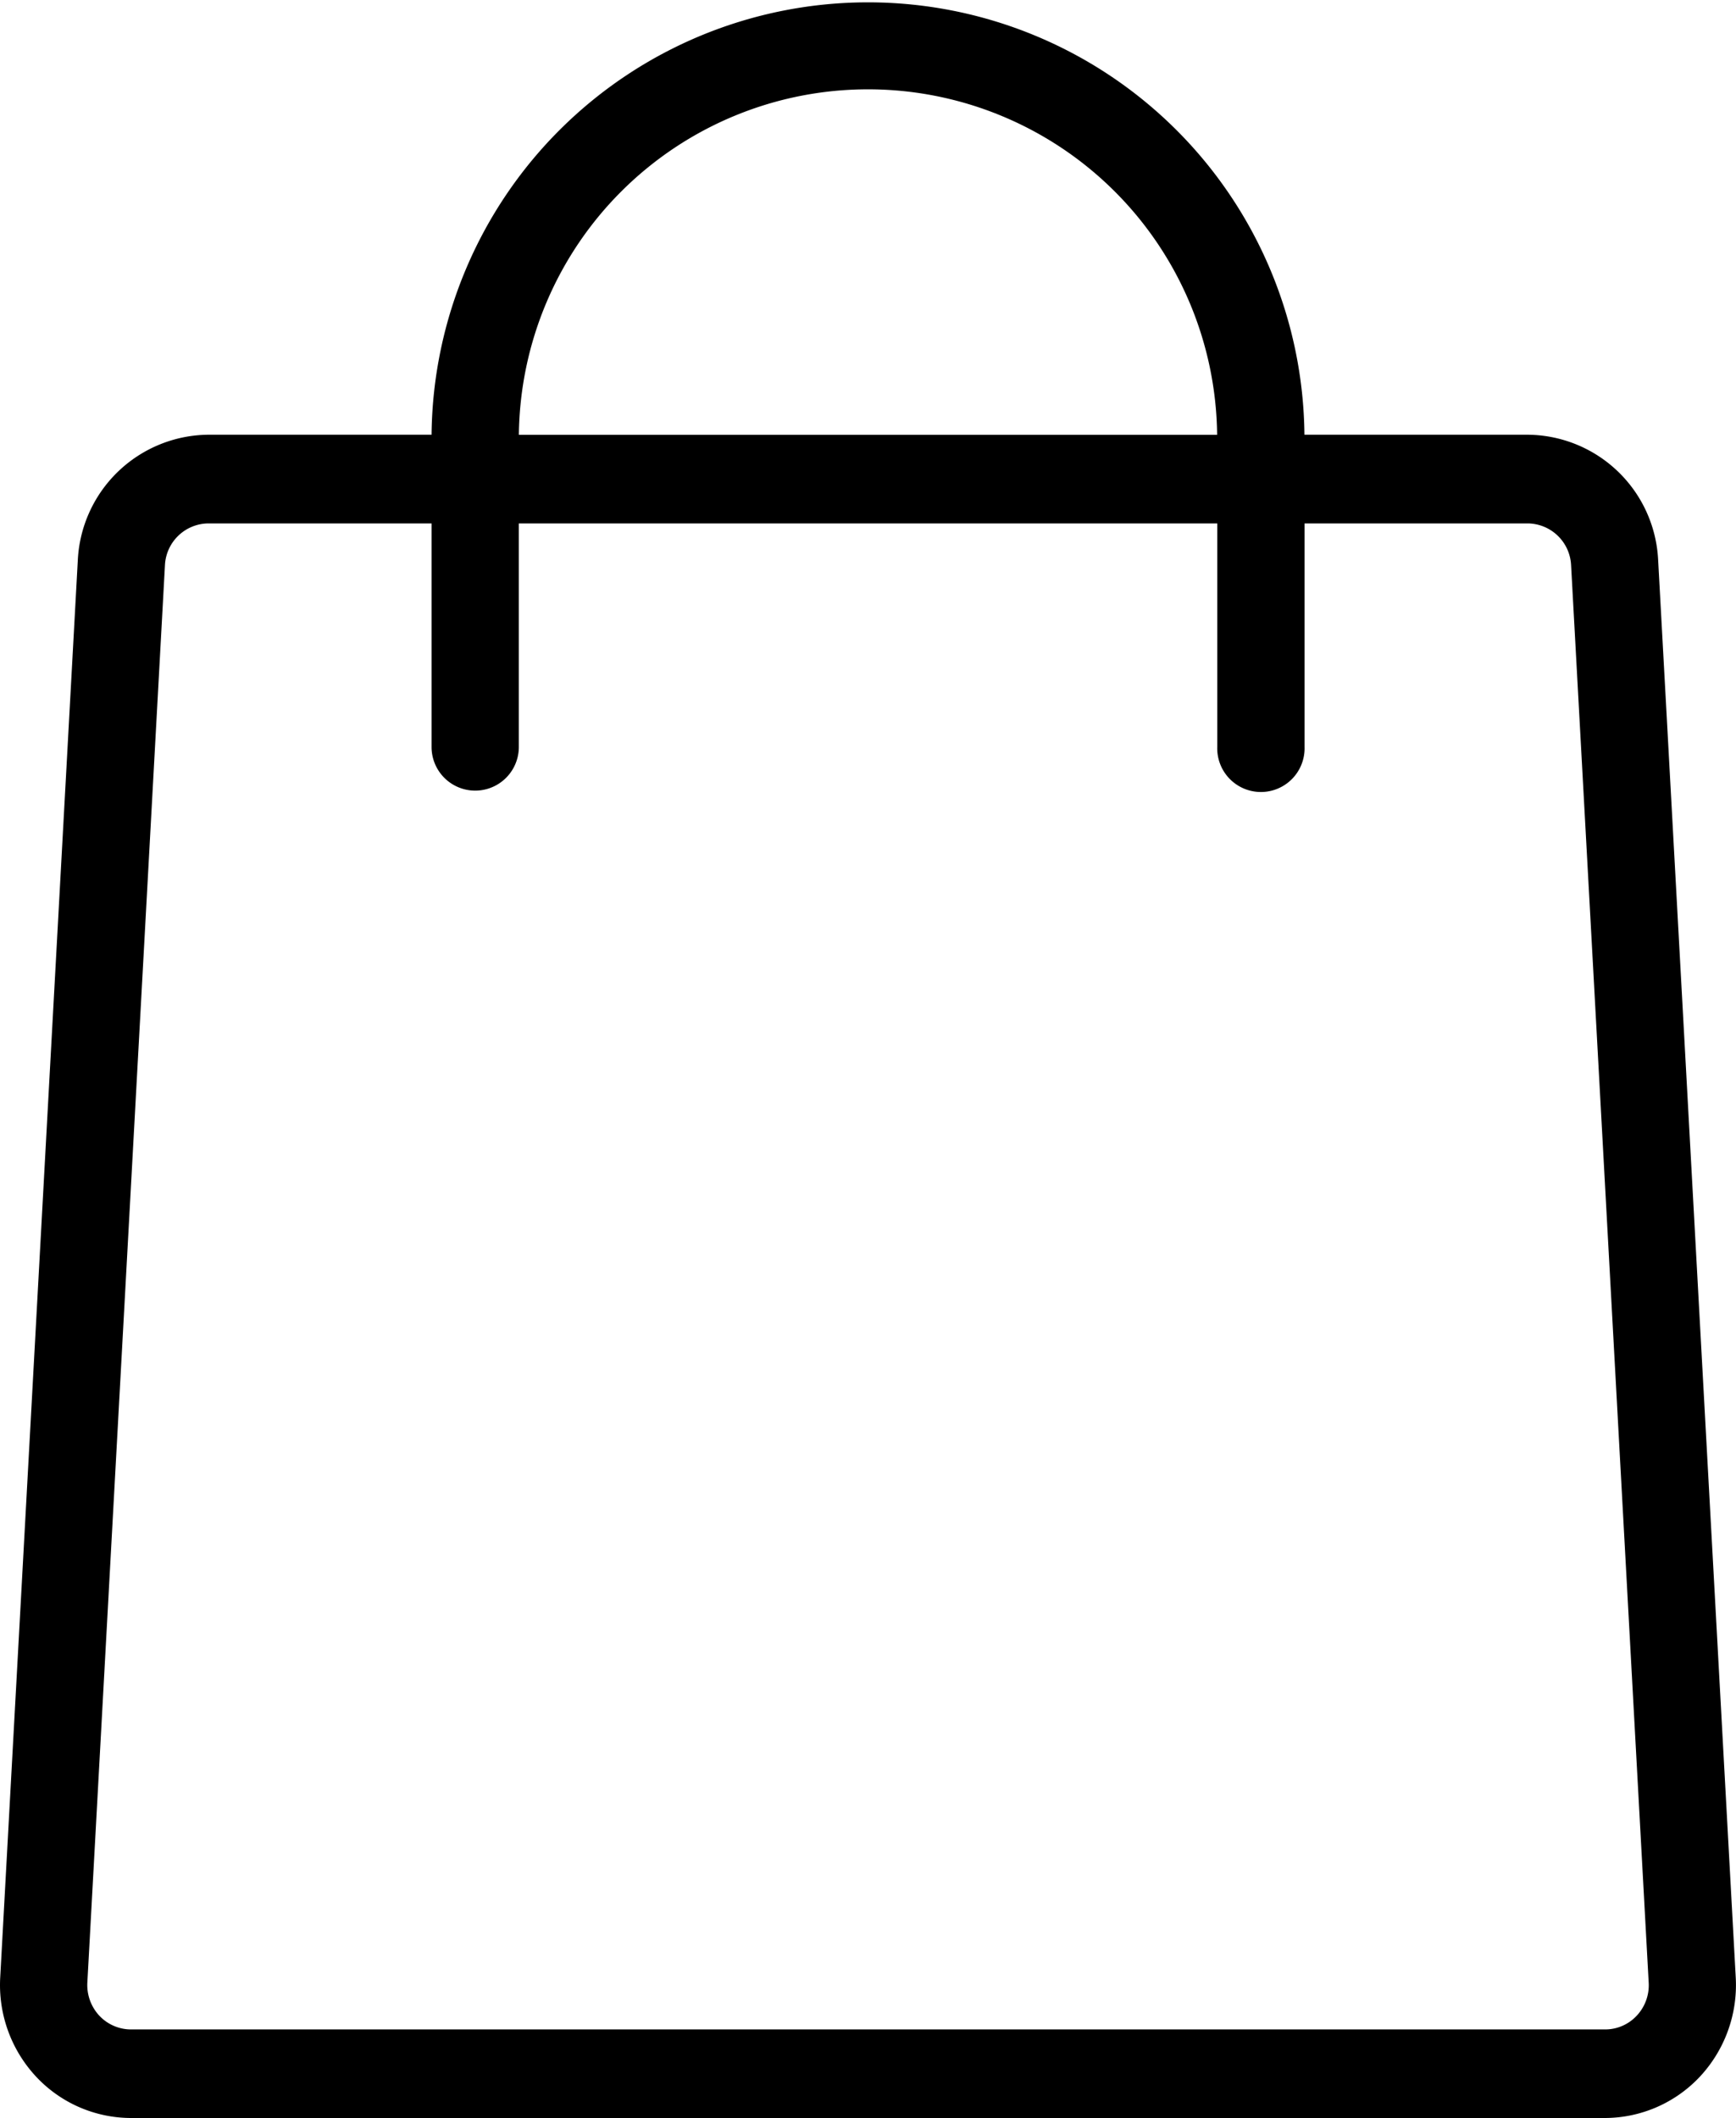 <svg xmlns="http://www.w3.org/2000/svg" width="42.213" height="51.483" viewBox="0 0 42.213 51.483">
  <path id="Path_75" data-name="Path 75" d="M2292.683,1934.78a3.165,3.165,0,0,1-2.312-1.011,3.265,3.265,0,0,1-.867-2.4l1.887-34.454a3.206,3.206,0,0,1,3.179-3.051h5.423a10.613,10.613,0,0,1,21.225,0h5.423a3.2,3.2,0,0,1,3.178,3.051l1.887,34.454a3.267,3.267,0,0,1-.866,2.4,3.174,3.174,0,0,1-2.312,1.011Zm.827-37.744-1.887,34.455a1.094,1.094,0,0,0,.289.8,1.057,1.057,0,0,0,.771.336h35.846a1.047,1.047,0,0,0,.771-.336,1.081,1.081,0,0,0,.289-.8l-1.887-34.455a1.066,1.066,0,0,0-1.059-1.016h-5.422v5.434a1.062,1.062,0,1,1-2.123,0v-5.434h-16.983v5.434a1.061,1.061,0,1,1-2.122,0v-5.434h-5.422A1.066,1.066,0,0,0,2293.51,1897.035Zm25.585-3.17a8.49,8.49,0,0,0-16.979,0Z" transform="translate(-2289.499 -1883.297)"/>
</svg>
